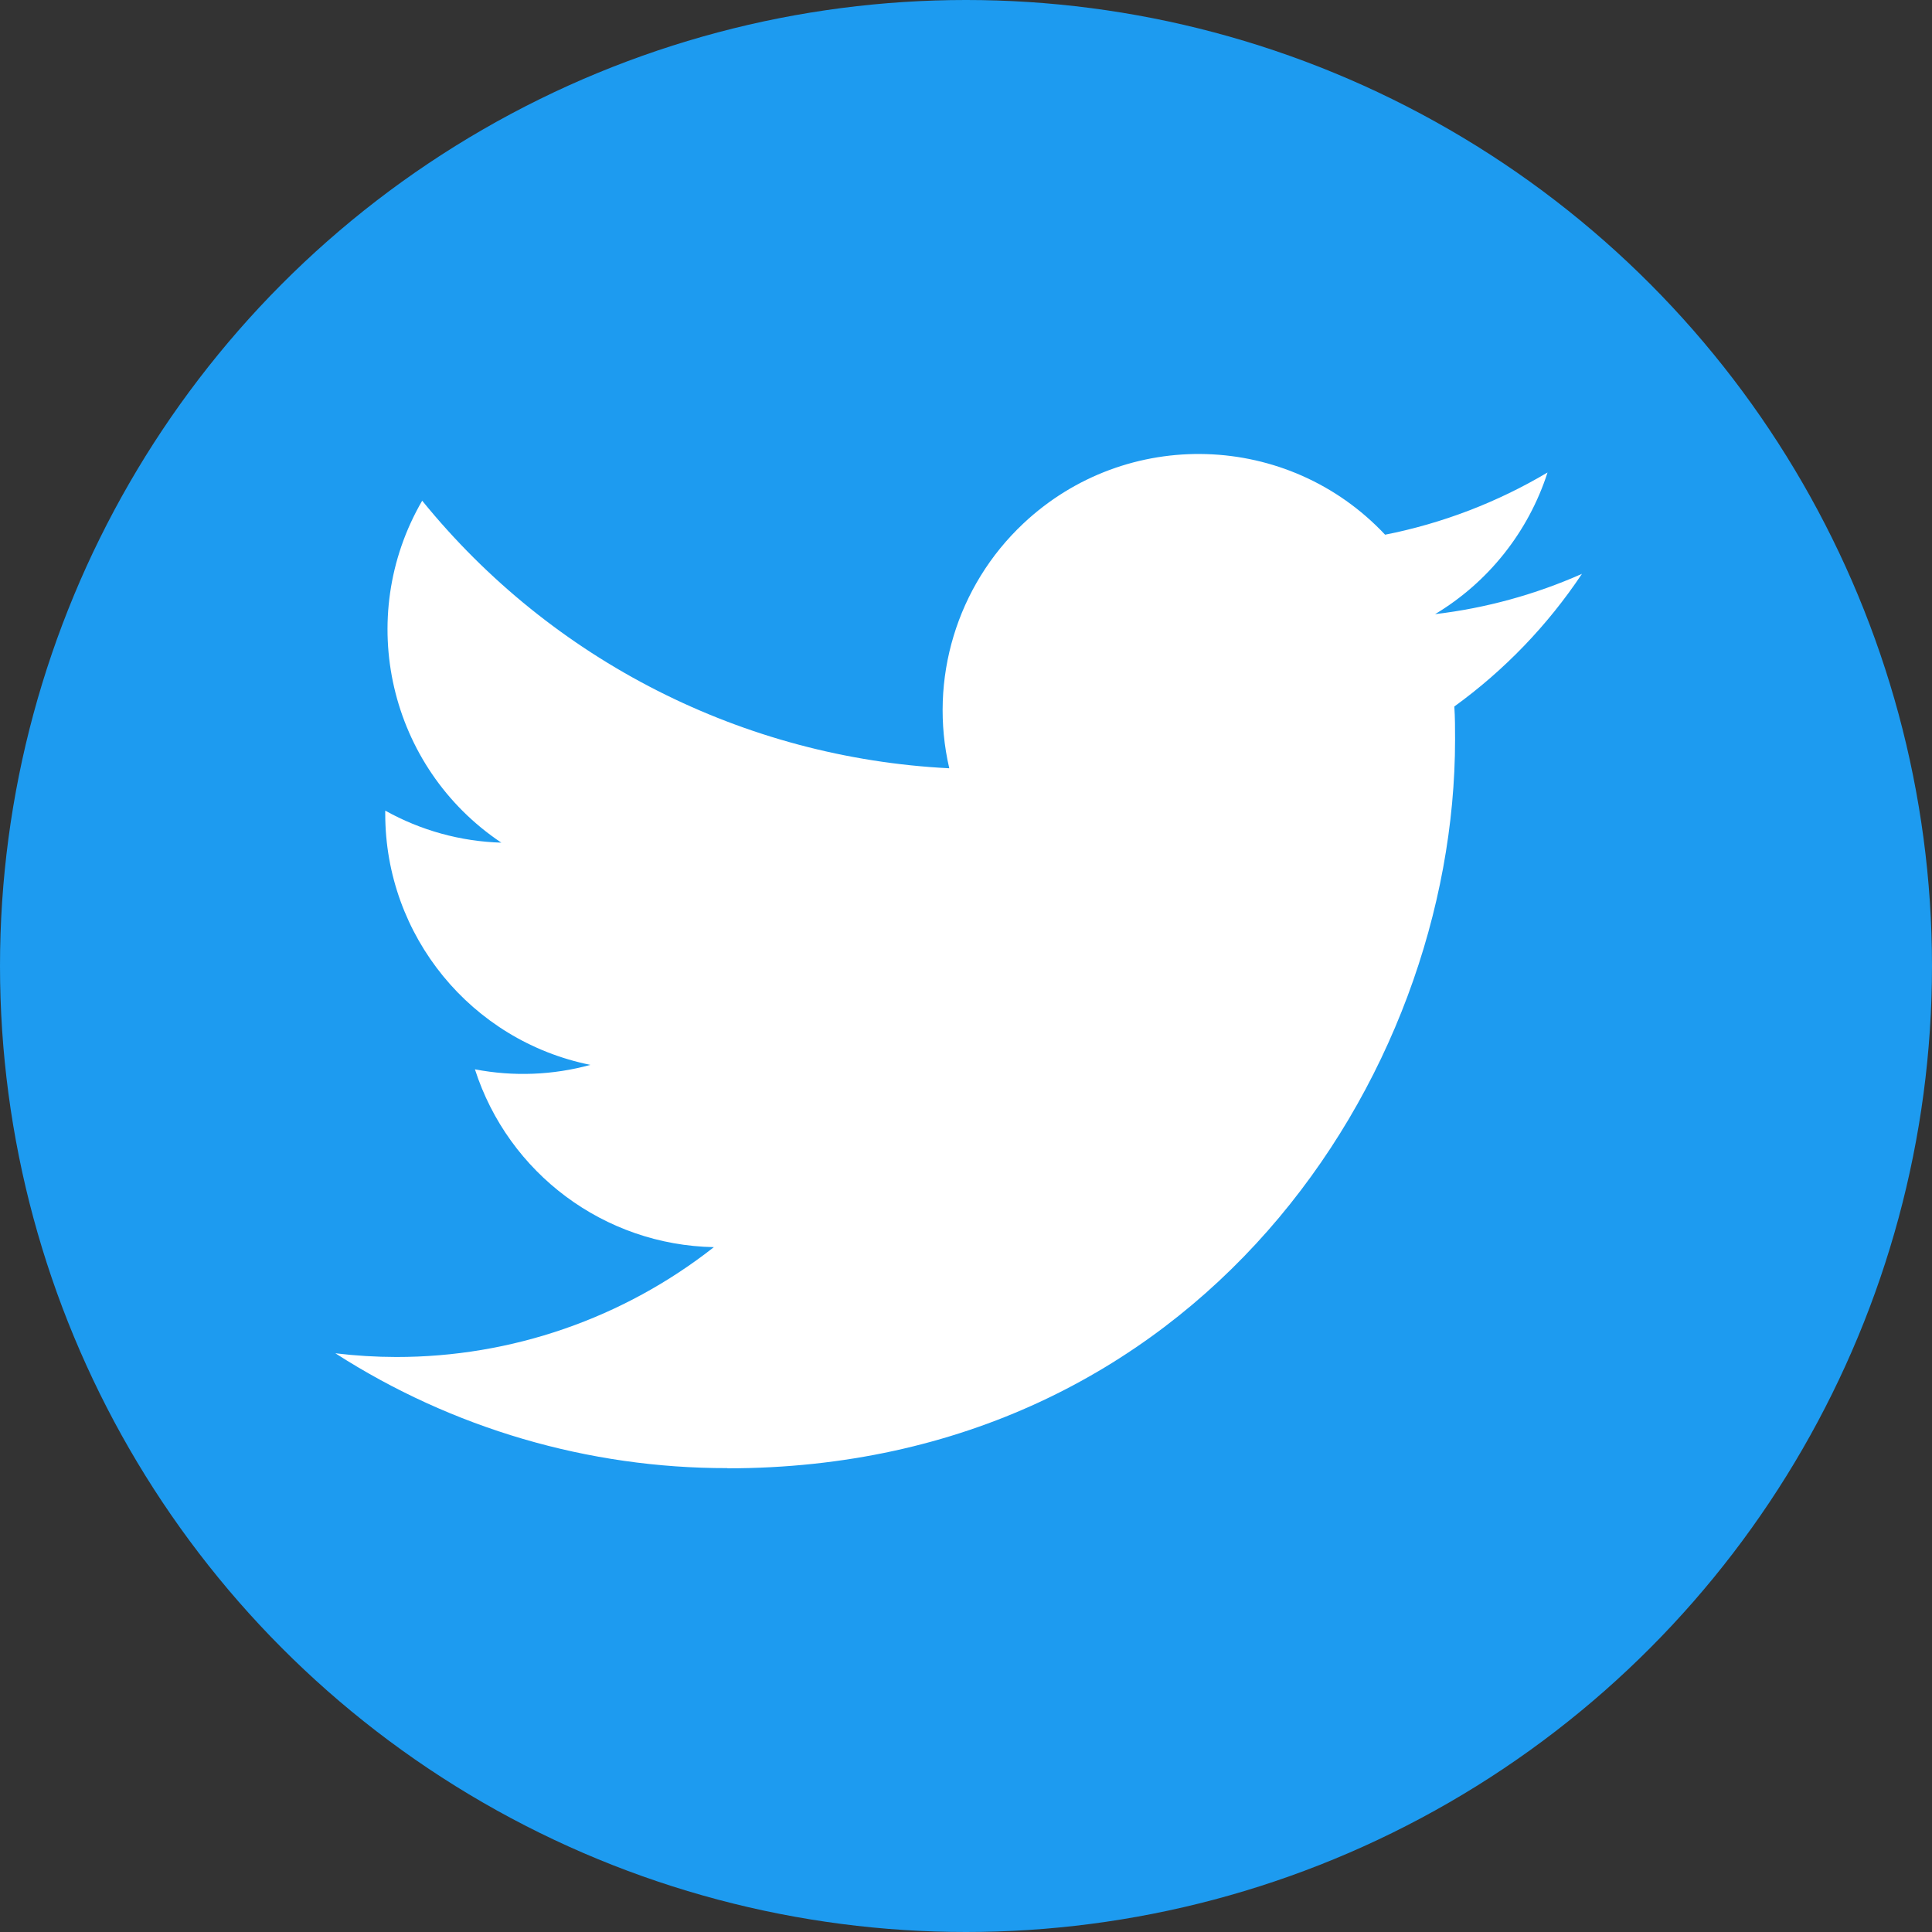 <svg width="50" height="50" viewBox="0 0 50 50" fill="none" xmlns="http://www.w3.org/2000/svg">
<rect x="0" y="0" width="50" height="50" fill="#333333" stroke="none"/>
<circle cx="25" cy="25" r="25" fill="#1D9BF0"/>
<path d="M37.638 18.284C37.657 18.569 37.657 18.854 37.657 19.141C37.657 27.899 31 38 18.825 38V37.995C15.229 38 11.707 36.968 8.679 35.023C9.202 35.086 9.728 35.118 10.255 35.119C13.235 35.122 16.13 34.12 18.475 32.276C15.643 32.222 13.159 30.373 12.291 27.674C13.284 27.865 14.306 27.826 15.28 27.559C12.192 26.935 9.97 24.218 9.97 21.063C9.97 21.034 9.97 21.006 9.97 20.979C10.89 21.492 11.92 21.777 12.974 21.808C10.066 19.862 9.169 15.987 10.926 12.958C14.286 17.099 19.244 19.616 24.567 19.883C24.033 17.581 24.762 15.168 26.482 13.55C29.148 11.041 33.34 11.169 35.846 13.838C37.329 13.545 38.749 13 40.05 12.228C39.555 13.763 38.521 15.066 37.14 15.894C38.452 15.739 39.734 15.387 40.941 14.851C40.052 16.184 38.933 17.346 37.638 18.284Z" fill="white"/>
</svg>
